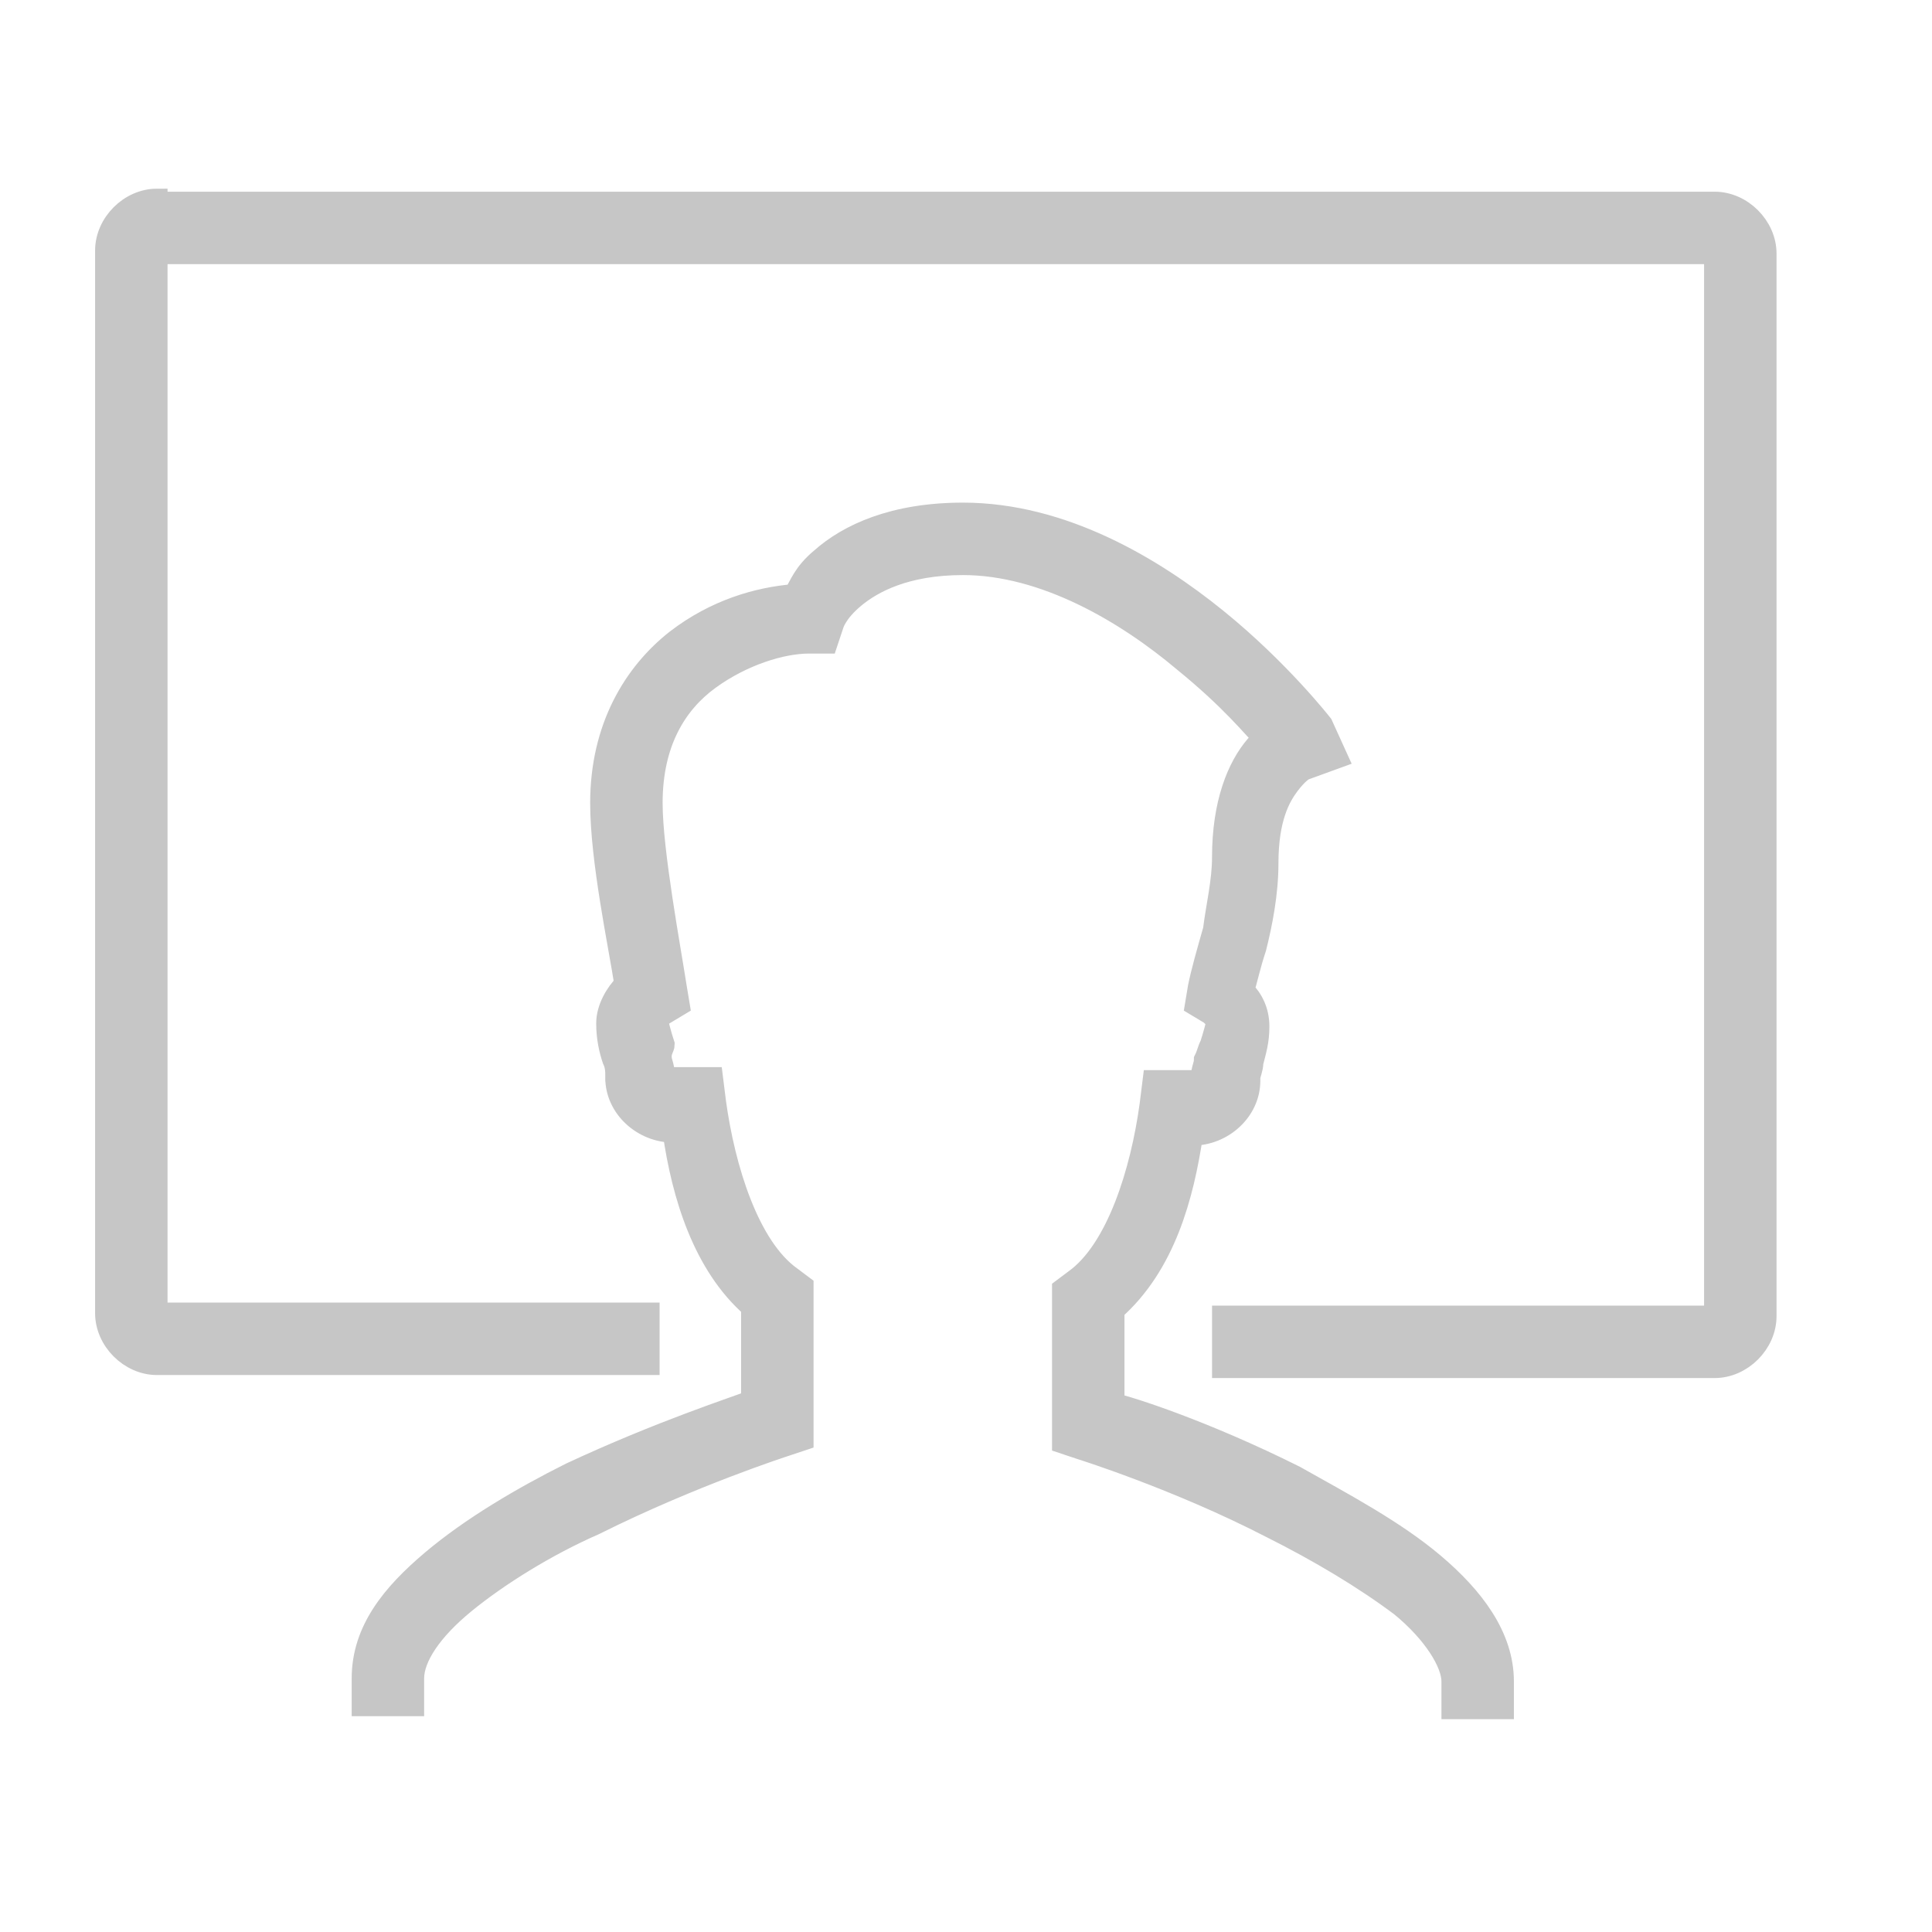 <?xml version="1.0" encoding="utf-8"?>
<!-- Generator: Adobe Illustrator 27.8.1, SVG Export Plug-In . SVG Version: 6.00 Build 0)  -->
<svg version="1.1" id="Outline_Expand" xmlns="http://www.w3.org/2000/svg" xmlns:xlink="http://www.w3.org/1999/xlink" x="0px"
	 y="0px" viewBox="0 0 64 64" style="enable-background:new 0 0 64 64;" xml:space="preserve">
<style type="text/css">
	.st0{fill:#C6C6C6;stroke:#C6C6C6;stroke-width:0.7;stroke-miterlimit:10;}
</style>
<path class="st0" d="M5.2,6.6c-0.9,0-1.7,0.8-1.7,1.7v35.2c0,0.9,0.8,1.7,1.7,1.7h16.3v-1.7H5.2V8.4h51.6v35.2H40.5v1.7h16.3
	c0.9,0,1.7-0.8,1.7-1.7V8.4c0-0.9-0.8-1.7-1.7-1.7H5.2z M31.9,17c-2.3,0-3.8,0.7-4.7,1.5c-0.6,0.5-0.7,0.9-0.9,1.2
	c-1.2,0.1-2.6,0.5-3.9,1.5c-1.4,1.1-2.5,2.9-2.5,5.4c0,1.9,0.6,4.7,0.8,6c-0.3,0.3-0.6,0.8-0.6,1.3c0,0.5,0.1,0.9,0.2,1.2
	c0.1,0.2,0.1,0.4,0.1,0.5s0,0.3,0,0.1c0,1,0.9,1.8,1.9,1.8c0.3,2.1,1,4.4,2.6,5.8v3.1c-0.5,0.2-3,1-6,2.4c-1.6,0.8-3.3,1.8-4.6,2.9
	c-1.3,1.1-2.3,2.3-2.3,3.9v0.9h1.7v-0.9c0-0.7,0.6-1.6,1.7-2.5c1.1-0.9,2.7-1.9,4.3-2.6c3.2-1.6,6.3-2.6,6.3-2.6l0.6-0.2v-5.1
	l-0.4-0.3c-1.4-1-2.2-3.6-2.5-5.8l-0.1-0.8h-1.4c-0.1,0-0.2-0.1-0.2-0.1c0-0.3-0.1-0.4-0.1-0.6S22,34.7,22,34.6
	c-0.1-0.3-0.2-0.7-0.2-0.7c0-0.1,0-0.2,0.2-0.3l0.5-0.3l-0.1-0.6c-0.2-1.3-0.8-4.5-0.8-6.1c0-2,0.8-3.3,1.9-4.1s2.4-1.2,3.3-1.2h0.6
	l0.2-0.6c0,0,0.1-0.4,0.7-0.9s1.7-1.1,3.6-1.1c2.7,0,5.4,1.6,7.3,3.2c1.6,1.3,2.3,2.2,2.7,2.6c-0.1,0.1-0.2,0.1-0.3,0.2
	c-0.6,0.7-1.1,1.9-1.1,3.7c0,0.8-0.2,1.6-0.3,2.4c-0.2,0.7-0.4,1.4-0.5,1.9l-0.1,0.6l0.5,0.3c0.1,0.1,0.2,0.2,0.2,0.3
	c0,0-0.1,0.4-0.2,0.7c-0.1,0.2-0.1,0.3-0.2,0.5c0,0.2-0.1,0.3-0.1,0.6c0,0.1-0.1,0.1-0.2,0.1h-1.4l-0.1,0.8
	c-0.3,2.2-1.1,4.8-2.5,5.8l-0.4,0.3v5.1l0.6,0.2c0,0,3.2,1,6.3,2.6c1.6,0.8,3.1,1.7,4.3,2.6c1.1,0.9,1.7,1.9,1.7,2.5v0.9h1.7v-0.9
	c0-1.5-1-2.8-2.3-3.9c-1.3-1.1-3-2-4.6-2.9c-3-1.5-5.5-2.3-6-2.4v-3.1c1.7-1.5,2.3-3.8,2.6-5.8c1,0,1.9-0.8,1.9-1.8c0,0.1,0,0,0-0.1
	c0-0.1,0.1-0.3,0.1-0.5c0.1-0.4,0.2-0.7,0.2-1.2c0-0.5-0.2-0.9-0.5-1.2c0.1-0.3,0.2-0.8,0.4-1.4c0.2-0.8,0.4-1.8,0.4-2.8
	c0-1.5,0.4-2.2,0.7-2.6s0.5-0.5,0.5-0.5l1.1-0.4L43.8,24c0,0-1.4-1.8-3.5-3.5C38.2,18.8,35.2,17,31.9,17z M26.7,22.1"/>
</svg>
